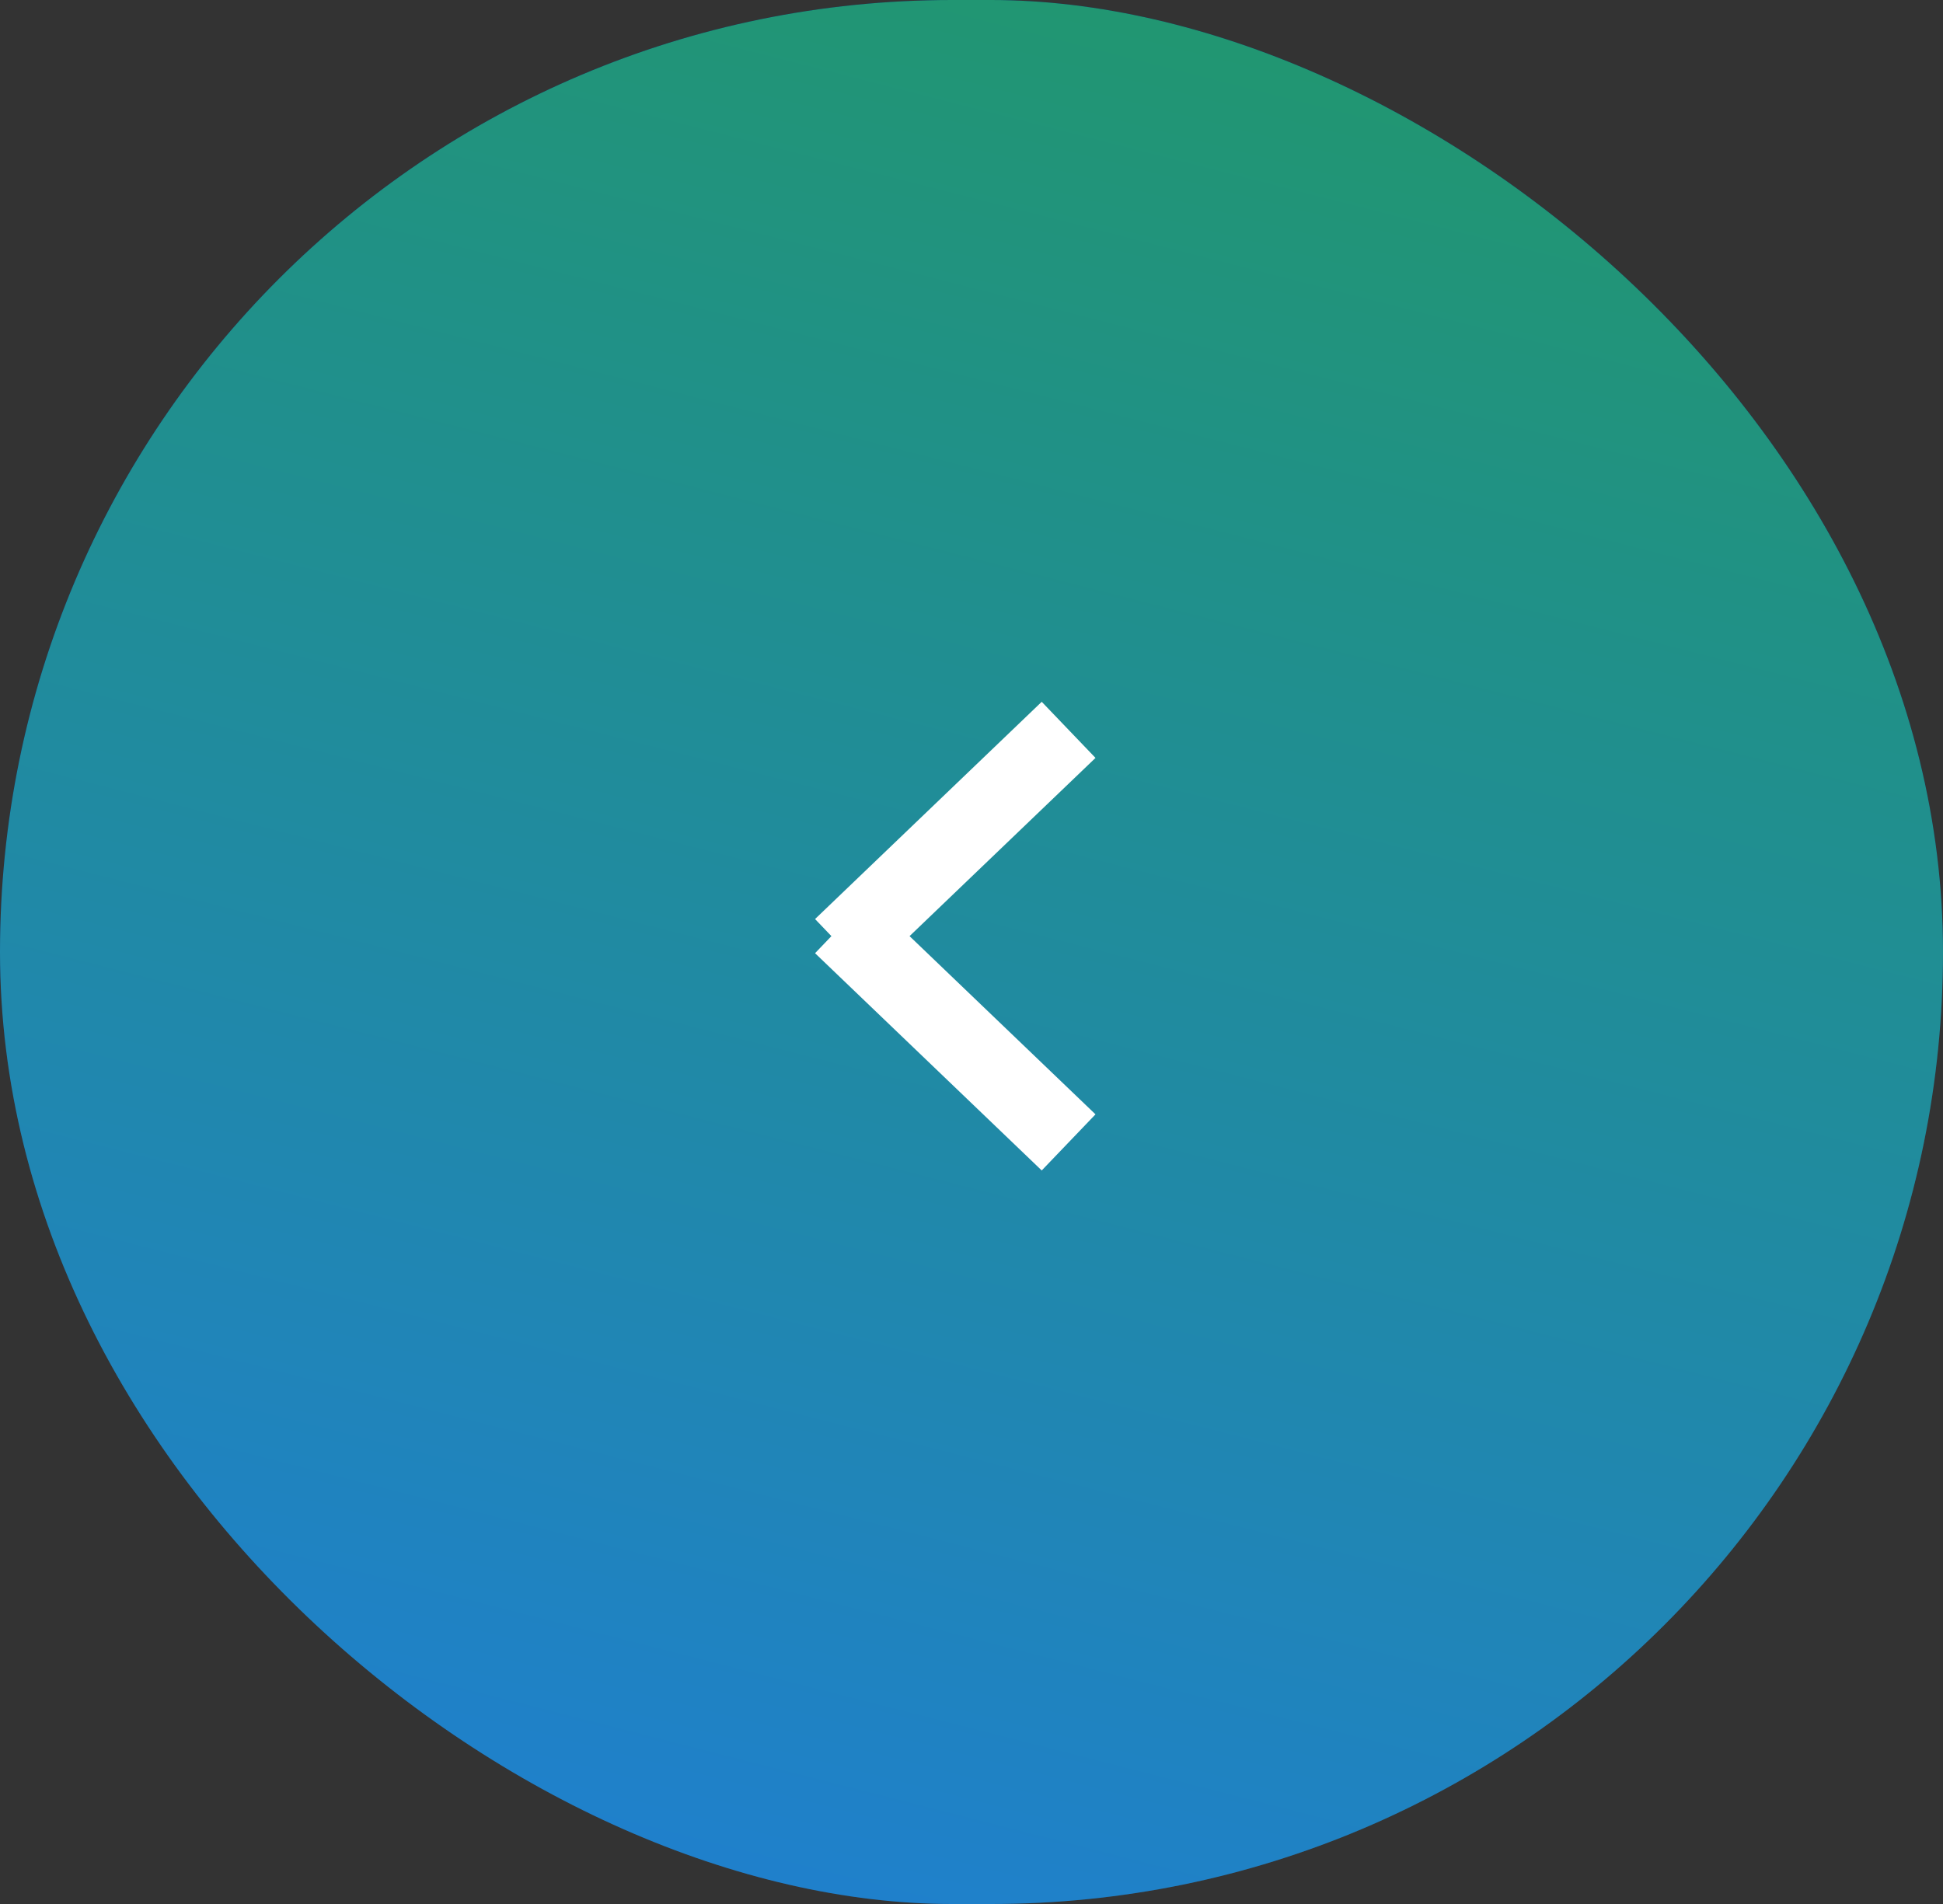 <svg width="50" height="49" viewBox="0 0 50 49" fill="none" xmlns="http://www.w3.org/2000/svg">
<rect x="0" y="0" width="50" height="49" fill="#333333" stroke="none"/>
<rect width="49" height="50" rx="24.5" transform="matrix(4.37114e-08 1 1 -4.37114e-08 0 0)" fill="url(#paint0_linear_360_603)"/>
<rect width="49" height="50" rx="24.5" transform="matrix(4.37114e-08 1 1 -4.37114e-08 0 0)" fill="url(#paint1_linear_360_603)"/>
<path d="M27.499 18.783L21.666 24.374M21.666 23.809L27.499 29.4" stroke="white" stroke-width="2"/>
<defs>
<linearGradient id="paint0_linear_360_603" x1="17.967" y1="-2.79397e-06" x2="34.611" y2="1.644" gradientUnits="userSpaceOnUse">
<stop stop-color="#0C1F64"/>
<stop offset="1" stop-color="#2F3F51"/>
</linearGradient>
<linearGradient id="paint1_linear_360_603" x1="50.842" y1="5.51092e-06" x2="-10.074" y2="15.562" gradientUnits="userSpaceOnUse">
<stop stop-color="#1F7DD9"/>
<stop offset="1" stop-color="#219965"/>
<stop offset="1" stop-color="#0650C0"/>
</linearGradient>
</defs>
</svg>
